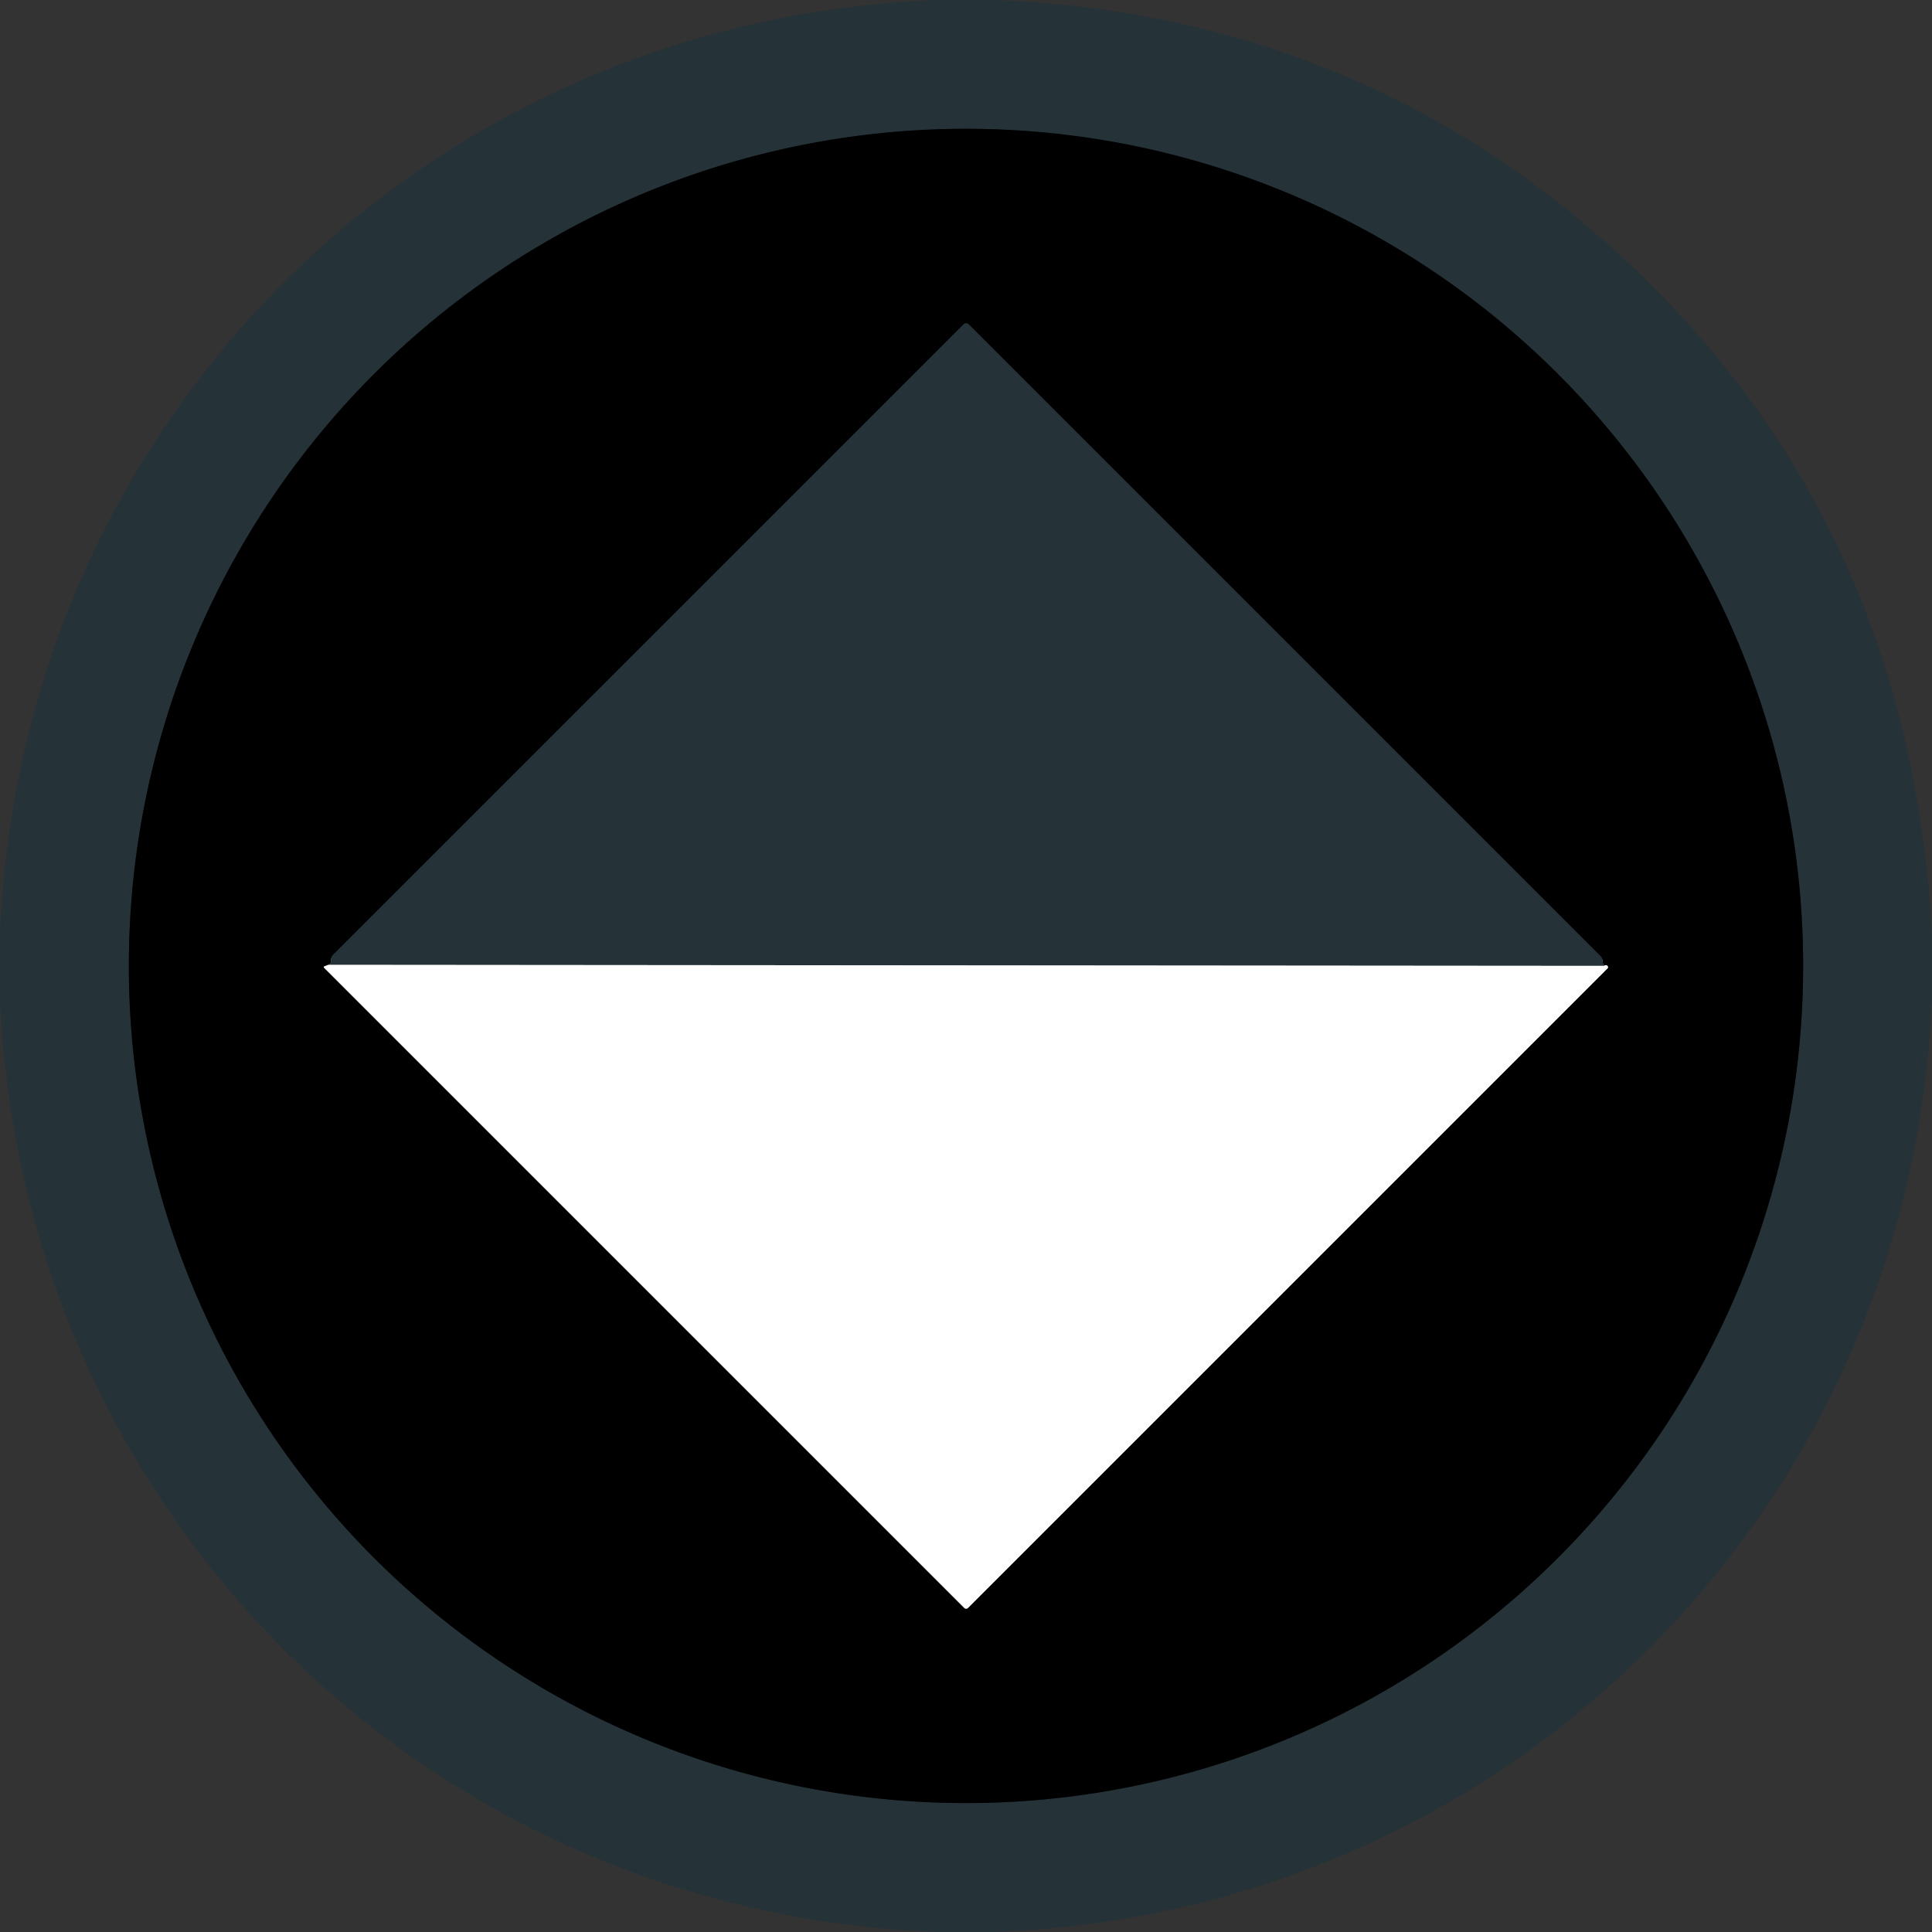 <?xml version="1.0" encoding="UTF-8" standalone="no"?>
<!DOCTYPE svg PUBLIC "-//W3C//DTD SVG 1.1//EN" "http://www.w3.org/Graphics/SVG/1.1/DTD/svg11.dtd">
<svg xmlns="http://www.w3.org/2000/svg" version="1.1" viewBox="0.00 0.00 300.00 300.00">
<rect x="0.00" y="0.00" width="300.00" height="300.00" fill="#333333" stroke="none"/>
<g stroke-width="2.00" fill="none" stroke-linecap="butt">
<path stroke="#13191c" vector-effect="non-scaling-stroke" d="
  M 279.99 149.99
  A 129.99 129.99 0.0 0 0 150.00 20.00
  A 129.99 129.99 0.0 0 0 20.01 149.99
  A 129.99 129.99 0.0 0 0 150.00 279.98
  A 129.99 129.99 0.0 0 0 279.99 149.99"
/>
<path stroke="#808080" vector-effect="non-scaling-stroke" d="
  M 50.97 149.82
  L 50.35 150.07
  A 0.12 0.11 58.0 0 0 50.31 150.26
  L 149.72 249.67
  A 0.42 0.42 0.0 0 0 150.32 249.67
  L 249.57 150.42
  Q 249.83 150.16 249.54 149.93
  Q 249.37 149.80 249.04 149.98"
/>
<path stroke="#13191c" vector-effect="non-scaling-stroke" d="
  M 249.04 149.98
  Q 248.87 149.62 248.86 149.25
  Q 248.85 148.79 248.52 148.46
  L 150.42 50.36
  A 0.56 0.55 44.6 0 0 149.63 50.36
  L 51.73 148.25
  Q 51.39 148.59 51.40 149.08
  Q 51.41 149.74 50.97 149.82"
/>
<path stroke="#92999c" vector-effect="non-scaling-stroke" d="
  M 249.04 149.98
  L 50.97 149.82"
/>
</g>
<path fill="#253238" d="
  M 145.63 0.00
  L 154.50 0.00
  Q 206.77 2.10 245.32 34.18
  Q 296.50 76.78 300.00 145.35
  L 300.00 154.74
  C 296.89 234.42 234.00 297.14 154.36 300.00
  L 145.50 300.00
  C 65.87 296.98 3.42 234.59 0.00 155.11
  L 0.00 144.76
  C 3.40 65.26 66.11 2.92 145.63 0.00
  Z
  M 279.99 149.99
  A 129.99 129.99 0.0 0 0 150.00 20.00
  A 129.99 129.99 0.0 0 0 20.01 149.99
  A 129.99 129.99 0.0 0 0 150.00 279.98
  A 129.99 129.99 0.0 0 0 279.99 149.99
  Z"
/>
<path fill="#000000" d="
  M 279.99 149.99
  A 129.99 129.99 0.0 0 1 150.00 279.98
  A 129.99 129.99 0.0 0 1 20.01 149.99
  A 129.99 129.99 0.0 0 1 150.00 20.00
  A 129.99 129.99 0.0 0 1 279.99 149.99
  Z
  M 50.97 149.82
  L 50.35 150.07
  A 0.12 0.11 58.0 0 0 50.31 150.26
  L 149.72 249.67
  A 0.42 0.42 0.0 0 0 150.32 249.67
  L 249.57 150.42
  Q 249.83 150.16 249.54 149.93
  Q 249.37 149.80 249.04 149.98
  Q 248.87 149.62 248.86 149.25
  Q 248.85 148.79 248.52 148.46
  L 150.42 50.36
  A 0.56 0.55 44.6 0 0 149.63 50.36
  L 51.73 148.25
  Q 51.39 148.59 51.40 149.08
  Q 51.41 149.74 50.97 149.82
  Z"
/>
<path fill="#253238" d="
  M 249.04 149.98
  L 50.97 149.82
  Q 51.41 149.74 51.40 149.08
  Q 51.39 148.59 51.73 148.25
  L 149.63 50.36
  A 0.56 0.55 44.6 0 1 150.42 50.36
  L 248.52 148.46
  Q 248.85 148.79 248.86 149.25
  Q 248.87 149.62 249.04 149.98
  Z"
/>
<path fill="#ffffff" d="
  M 50.97 149.82
  L 249.04 149.98
  Q 249.37 149.80 249.54 149.93
  Q 249.83 150.16 249.57 150.42
  L 150.32 249.67
  A 0.42 0.42 0.0 0 1 149.72 249.67
  L 50.31 150.26
  A 0.12 0.11 58.0 0 1 50.35 150.07
  L 50.97 149.82
  Z"
/>
</svg>
